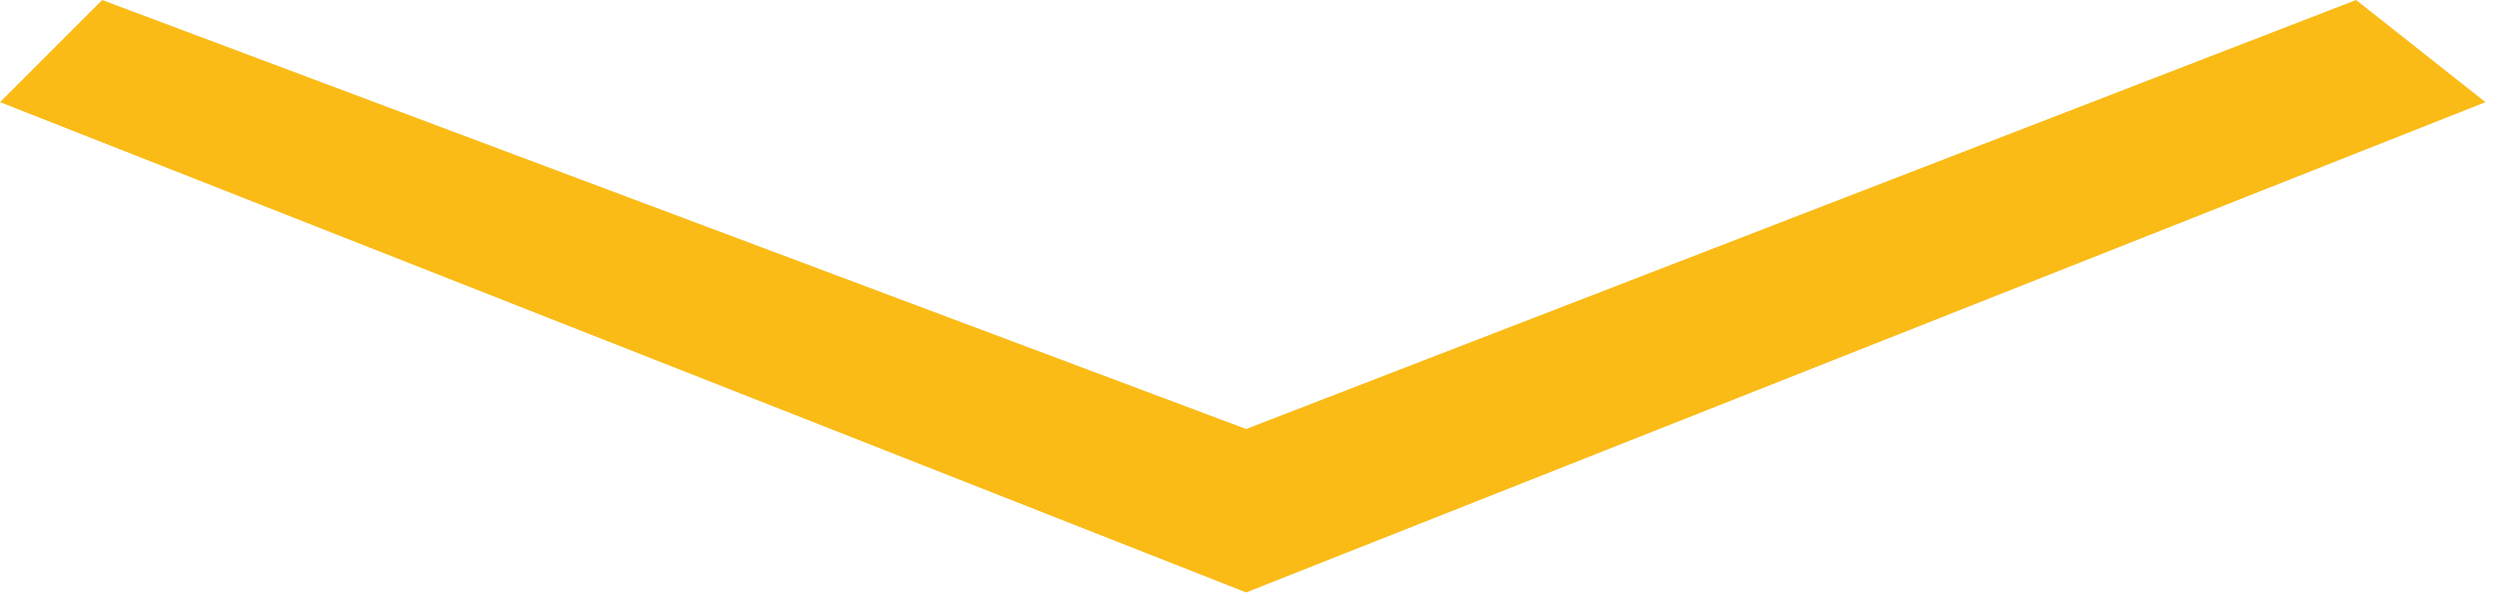 <svg width="114" height="28" viewBox="0 0 114 28" fill="none" xmlns="http://www.w3.org/2000/svg">
<path opacity="1" d="M4.658 0L0 4.658L56.824 27.015L113.338 4.658L107.438 0L56.824 19.562L4.658 0Z" fill="#FABB16"/>
</svg>

